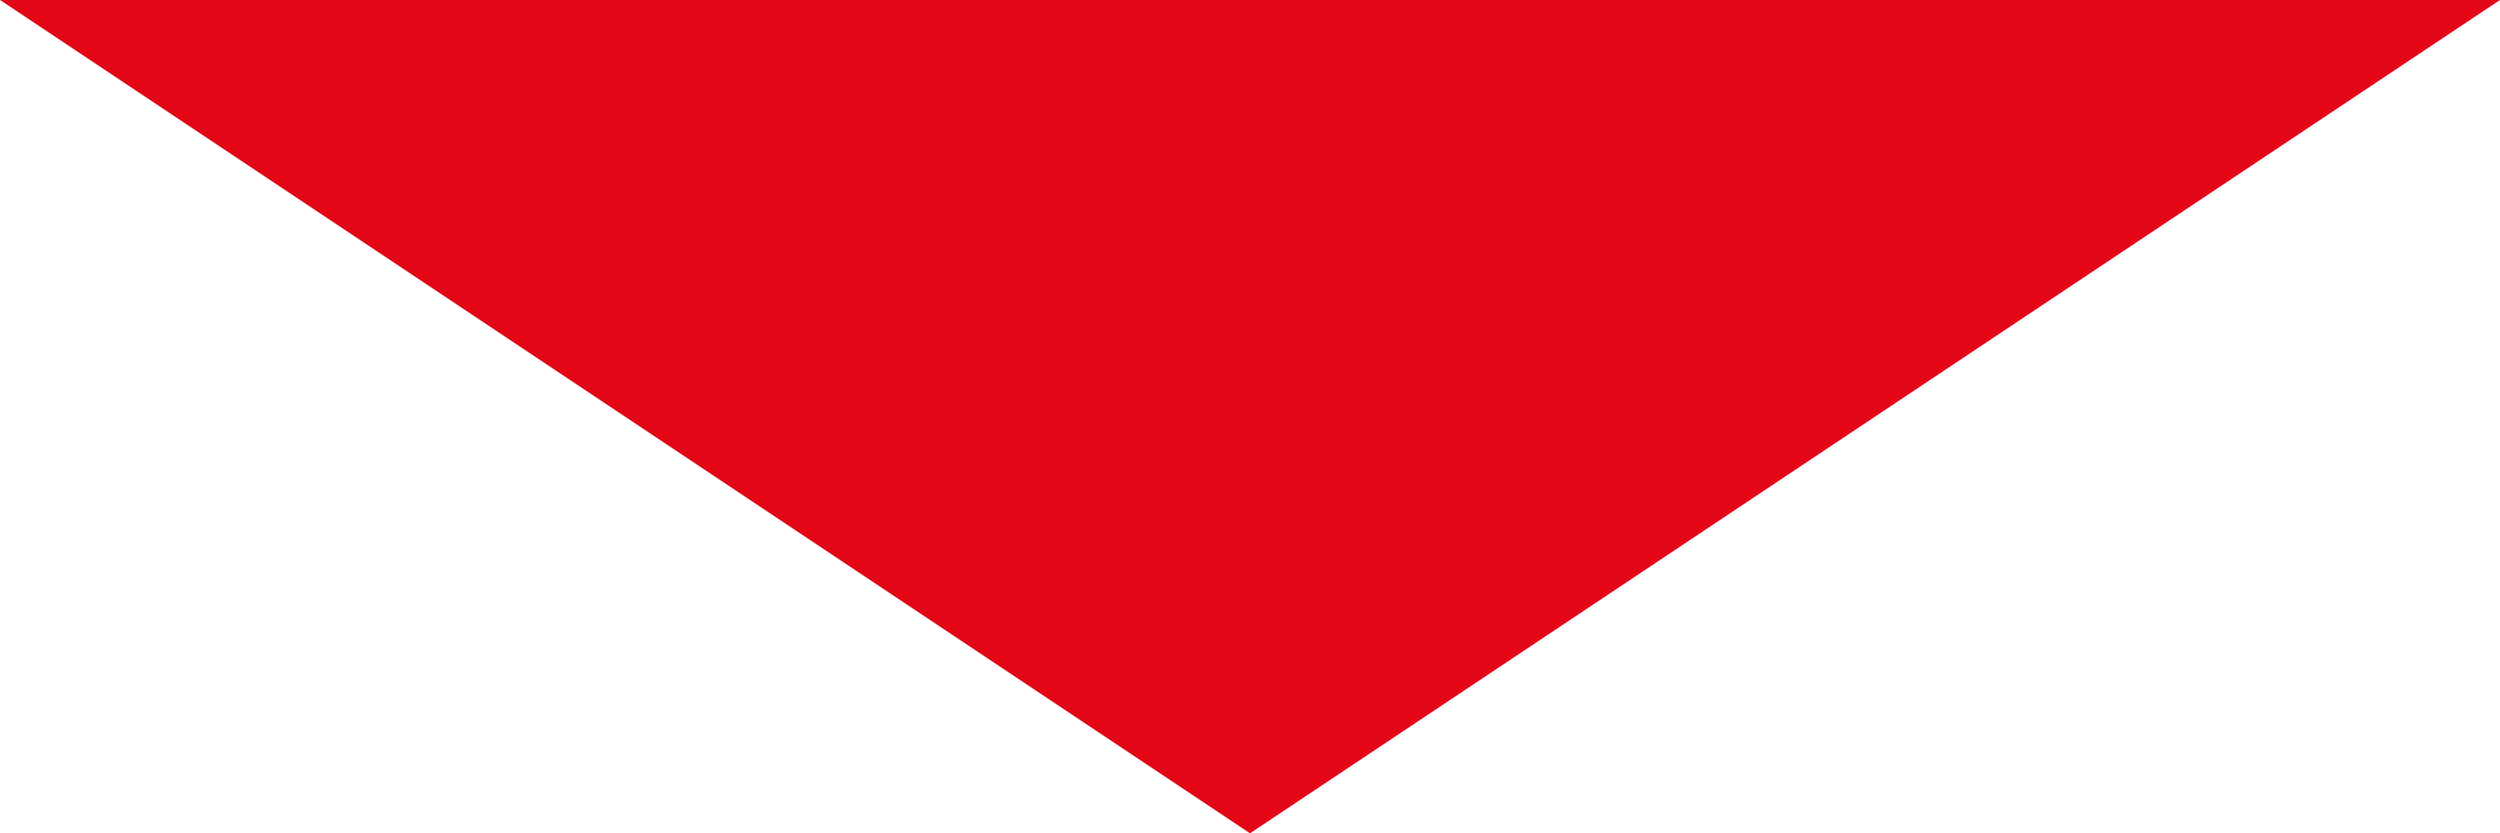 <svg xmlns="http://www.w3.org/2000/svg" xmlns:xlink="http://www.w3.org/1999/xlink" width="105" height="35" viewBox="0 0 105 35">
  <defs>
    <clipPath id="clip-path">
      <rect width="105" height="35" fill="none"/>
    </clipPath>
  </defs>
  <g id="リピートグリッド_1" data-name="リピートグリッド 1" clip-path="url(#clip-path)">
    <g transform="translate(-648 -1406)">
      <g id="next" transform="translate(648 1406)">
        <path id="next-2" data-name="next" d="M52.5,0,105,35H0Z" transform="translate(105 35) rotate(180)" fill="#e30617"/>
      </g>
    </g>
  </g>
</svg>
